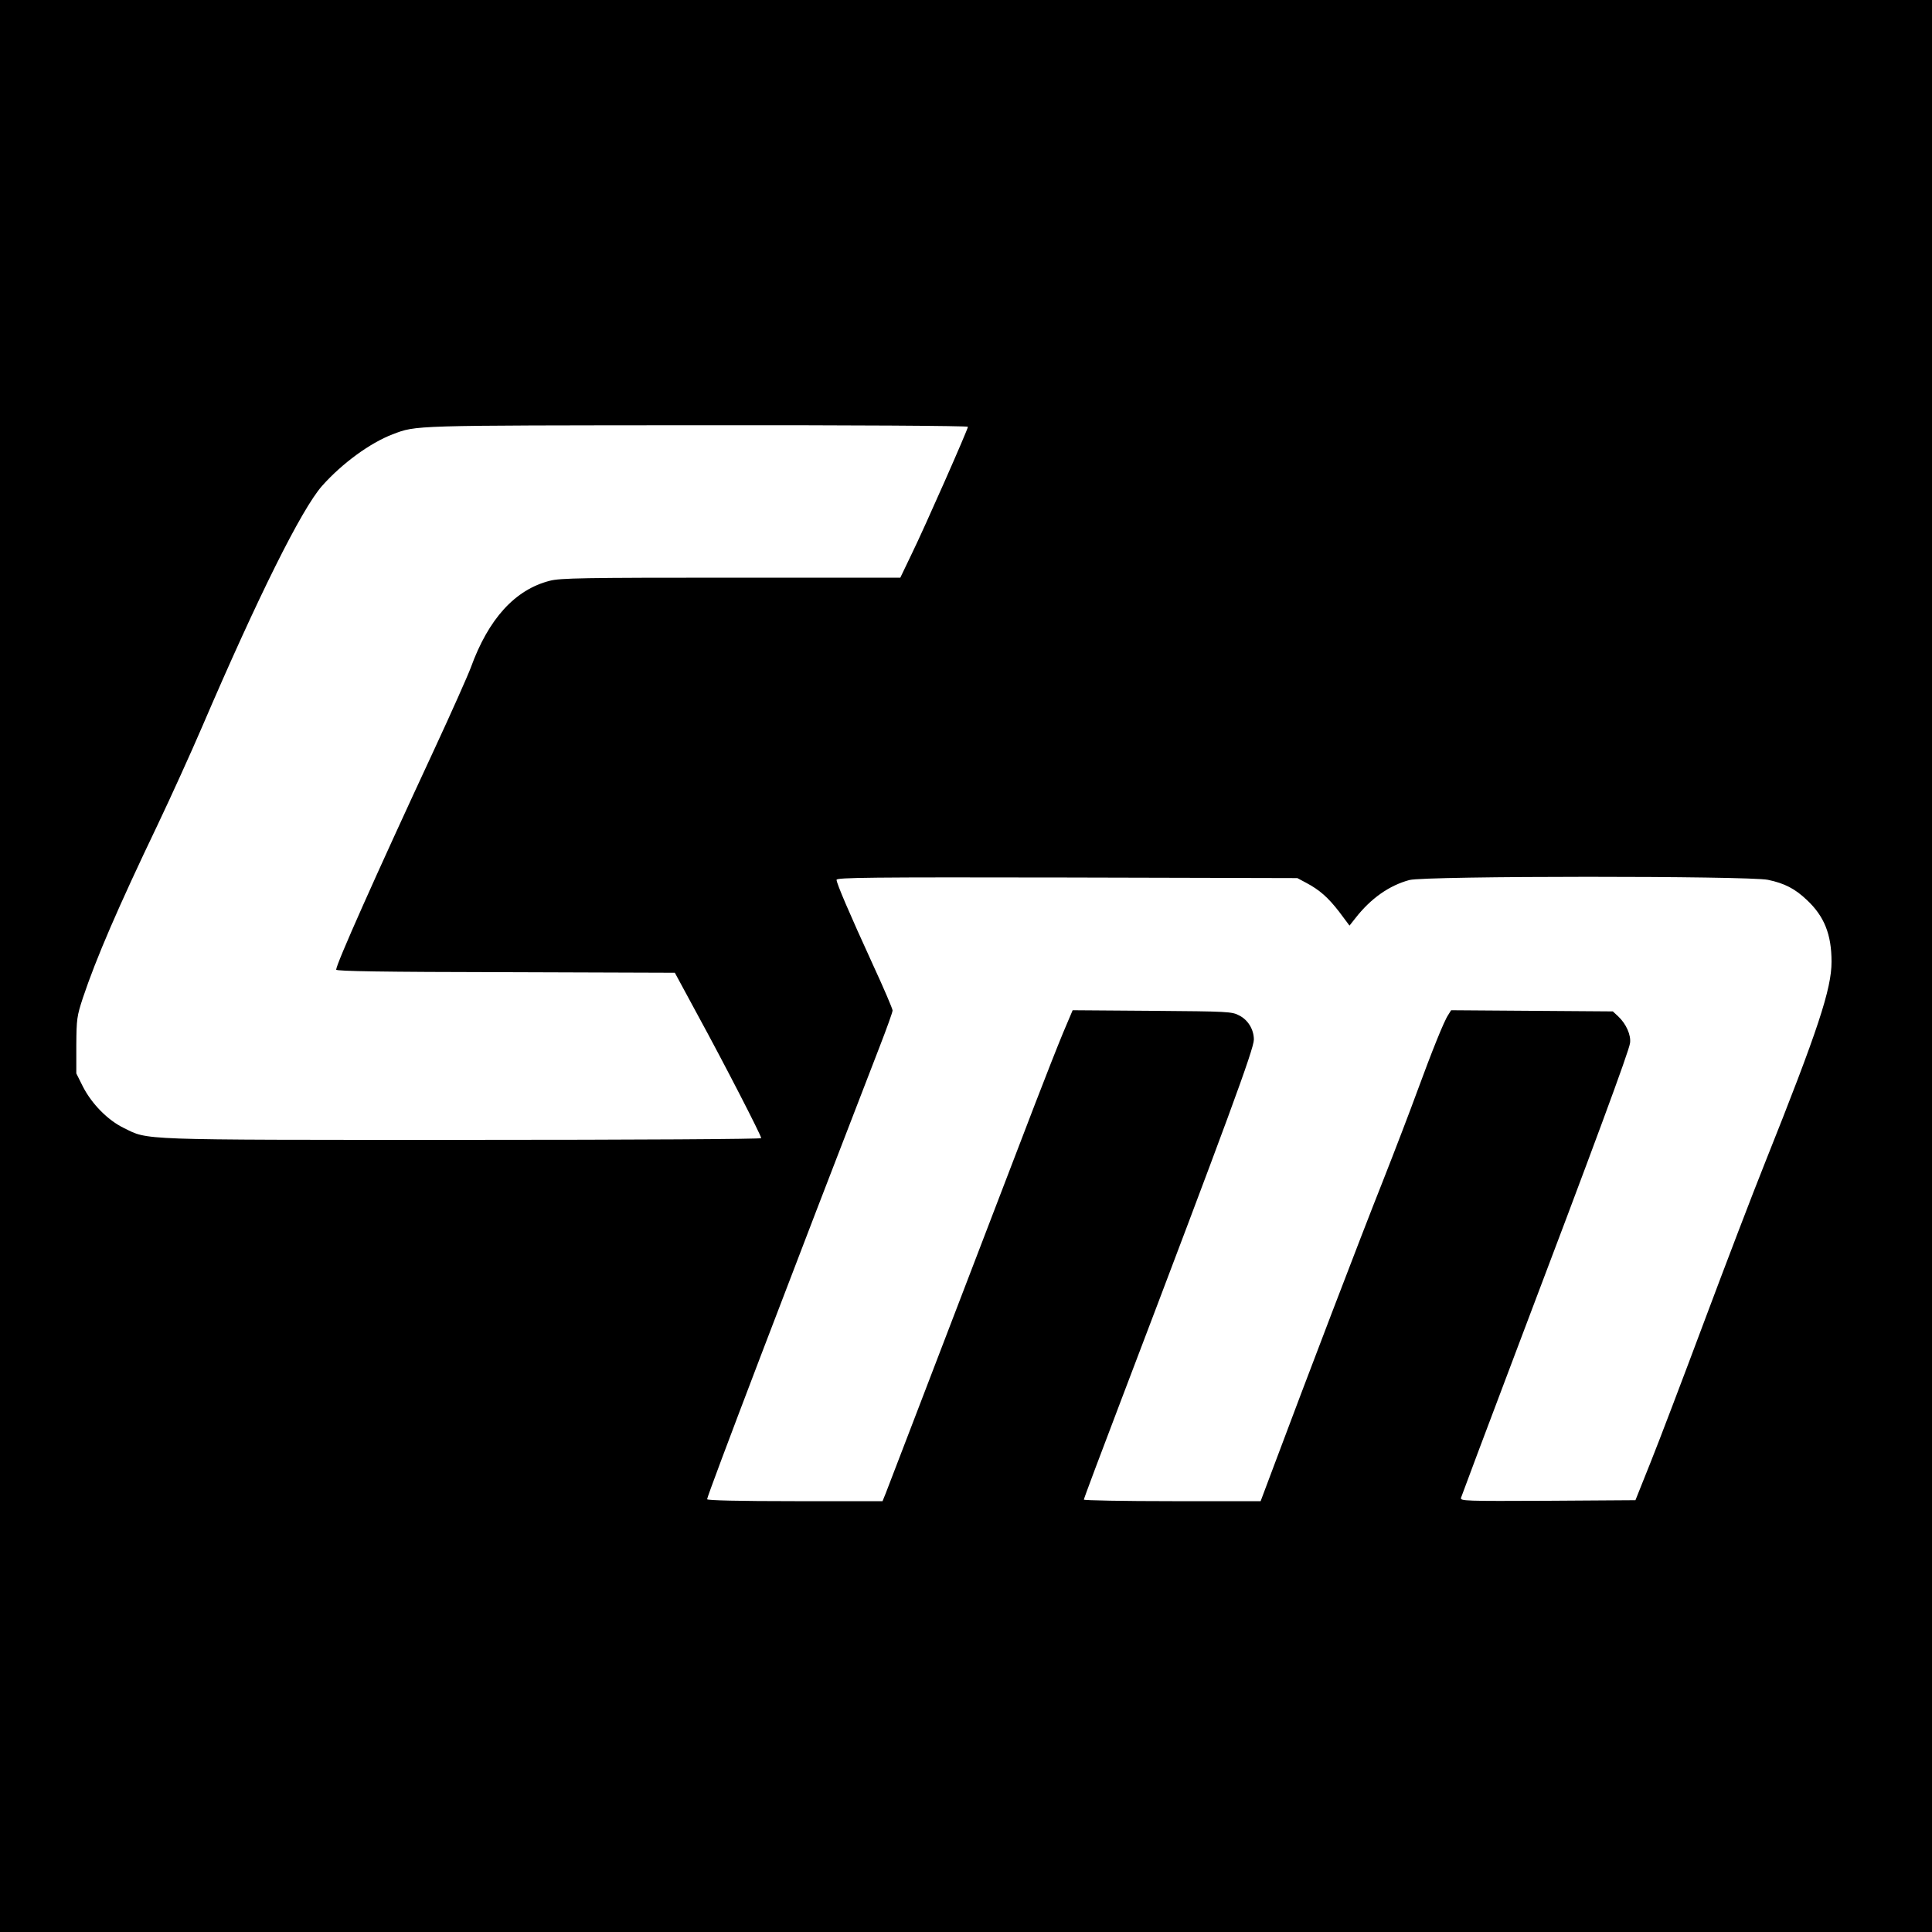 <?xml version="1.0" standalone="no"?>
<!DOCTYPE svg PUBLIC "-//W3C//DTD SVG 20010904//EN"
 "http://www.w3.org/TR/2001/REC-SVG-20010904/DTD/svg10.dtd">
<svg version="1.0" xmlns="http://www.w3.org/2000/svg"
 width="1000pt" height="1000pt" viewBox="0 0 1000 1000"
 preserveAspectRatio="xMidYMid meet">
<g transform="translate(0,1000) scale(0.1,-0.1)"
fill="#000000" stroke="none">
<path d="M0 5000 l0 -5000 5000 0 5000 0 0 5000 0 5000 -5000 0 -5000 0 0
-5000z m5010 2791 c0 -13 -224 -521 -291 -658 l-59 -123 -876 0 c-766 0 -884
-2 -938 -16 -181 -46 -318 -198 -409 -449 -14 -38 -100 -232 -192 -430 -303
-652 -505 -1106 -505 -1134 0 -8 248 -12 876 -13 l877 -3 119 -220 c136 -249
328 -622 328 -636 0 -5 -632 -9 -1547 -9 -1702 0 -1622 -2 -1753 62 -82 40
-165 124 -211 214 l-34 68 0 146 c1 137 3 150 34 245 69 206 182 468 387 896
69 145 173 374 231 509 288 671 514 1125 620 1245 104 117 248 222 365 267
125 47 88 46 1576 47 802 1 1402 -3 1402 -8z m1750 -2360 c70 -37 114 -76 172
-151 l53 -71 30 38 c80 103 176 170 280 198 85 22 1753 22 1856 1 86 -18 140
-46 201 -104 90 -84 128 -178 128 -320 0 -140 -69 -351 -345 -1042 -63 -157
-204 -526 -314 -820 -110 -294 -235 -623 -278 -730 l-78 -195 -454 -3 c-429
-2 -453 -1 -449 15 3 10 131 351 285 758 404 1065 585 1555 590 1596 6 41 -20
100 -62 139 l-27 25 -418 3 -419 3 -15 -24 c-22 -32 -85 -190 -161 -397 -35
-96 -115 -305 -178 -465 -112 -281 -407 -1054 -558 -1458 l-74 -197 -457 0
c-252 0 -458 4 -458 8 0 5 88 240 196 523 550 1445 684 1810 684 1858 0 52
-30 102 -76 125 -37 20 -58 21 -450 24 l-412 3 -50 -118 c-27 -65 -92 -230
-145 -368 -628 -1639 -758 -1976 -772 -2013 l-17 -42 -454 0 c-288 0 -454 4
-454 10 0 19 444 1183 894 2345 36 93 66 176 66 185 0 8 -45 114 -101 235
-125 273 -189 423 -189 441 0 12 169 14 1193 12 l1192 -3 45 -24z"/>
</g>
</svg>
